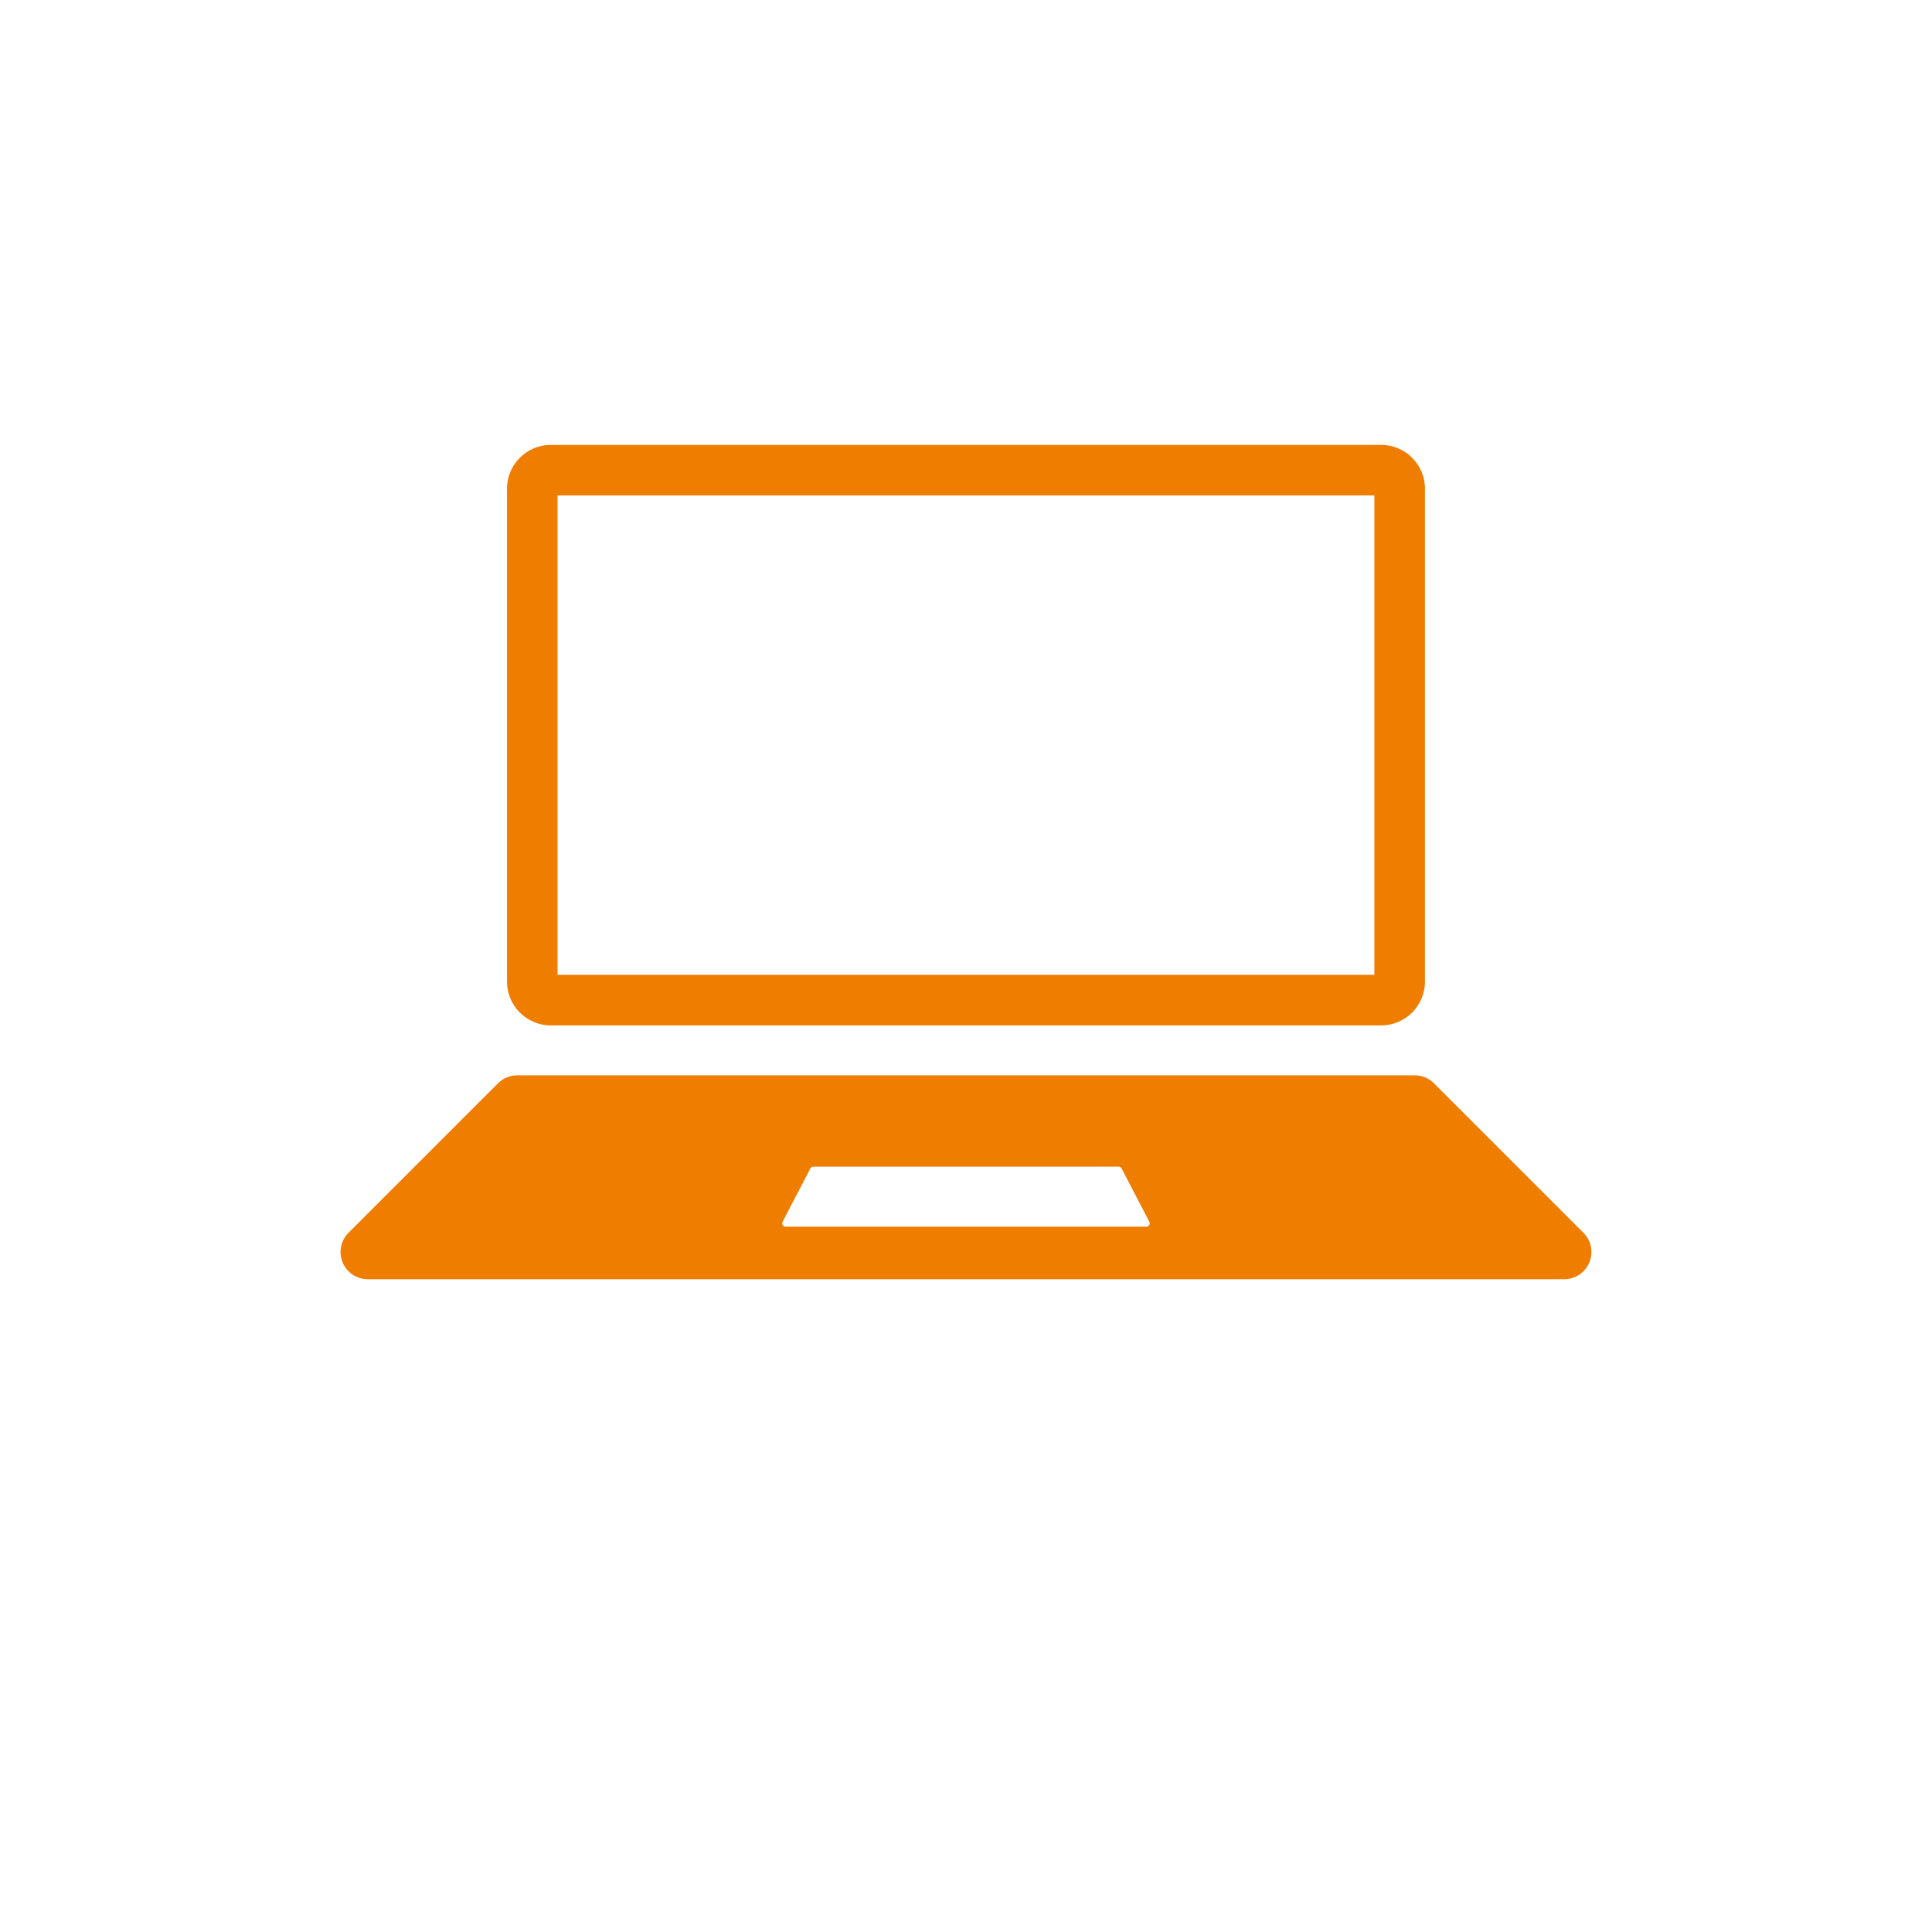 <?xml version="1.0" encoding="UTF-8"?>
<svg xmlns="http://www.w3.org/2000/svg" xmlns:xlink="http://www.w3.org/1999/xlink" width="3179" zoomAndPan="magnify" viewBox="0 0 2383.92 2384.25" height="3179" preserveAspectRatio="xMidYMid meet" version="1.0">
  <defs>
    <clipPath id="5c84dba705">
      <path d="M 420.098 1327 L 1963.754 1327 L 1963.754 1578.68 L 420.098 1578.68 Z M 420.098 1327 " clip-rule="nonzero"></path>
    </clipPath>
  </defs>
  <g clip-path="url(#5c84dba705)">
    <path fill="#ef7d00" d="M 1414.637 1513.844 L 969.219 1513.844 C 966.152 1513.844 964.188 1510.613 965.598 1507.898 L 999.887 1441.895 C 1000.586 1440.543 1001.984 1439.699 1003.504 1439.699 L 1380.348 1439.699 C 1381.867 1439.699 1383.266 1440.543 1383.965 1441.895 L 1418.254 1507.898 C 1419.664 1510.613 1417.699 1513.844 1414.637 1513.844 Z M 1953.914 1521.332 L 1769.461 1336.891 C 1763.164 1330.582 1754.625 1327.051 1745.715 1327.051 L 638.137 1327.051 C 629.227 1327.051 620.688 1330.582 614.379 1336.891 L 429.938 1521.332 C 423.629 1527.641 420.098 1536.18 420.098 1545.09 C 420.098 1563.641 435.137 1578.68 453.684 1578.68 L 1930.168 1578.68 C 1948.715 1578.68 1963.754 1563.641 1963.754 1545.09 C 1963.754 1536.18 1960.223 1527.641 1953.914 1521.332 " fill-opacity="1" fill-rule="nonzero"></path>
  </g>
  <path fill="#ef7d00" d="M 1704.422 549.047 L 679.43 549.047 C 649.777 549.047 625.512 573.309 625.512 602.965 L 625.512 1211.504 C 625.512 1241.16 649.777 1265.422 679.43 1265.422 L 1704.422 1265.422 C 1734.074 1265.422 1758.34 1241.16 1758.34 1211.504 L 1758.34 602.965 C 1758.34 573.309 1734.074 549.047 1704.422 549.047 Z M 1695.93 611.457 L 1695.93 1203.016 L 687.922 1203.016 L 687.922 611.457 L 1695.93 611.457 " fill-opacity="1" fill-rule="nonzero"></path>
</svg>
